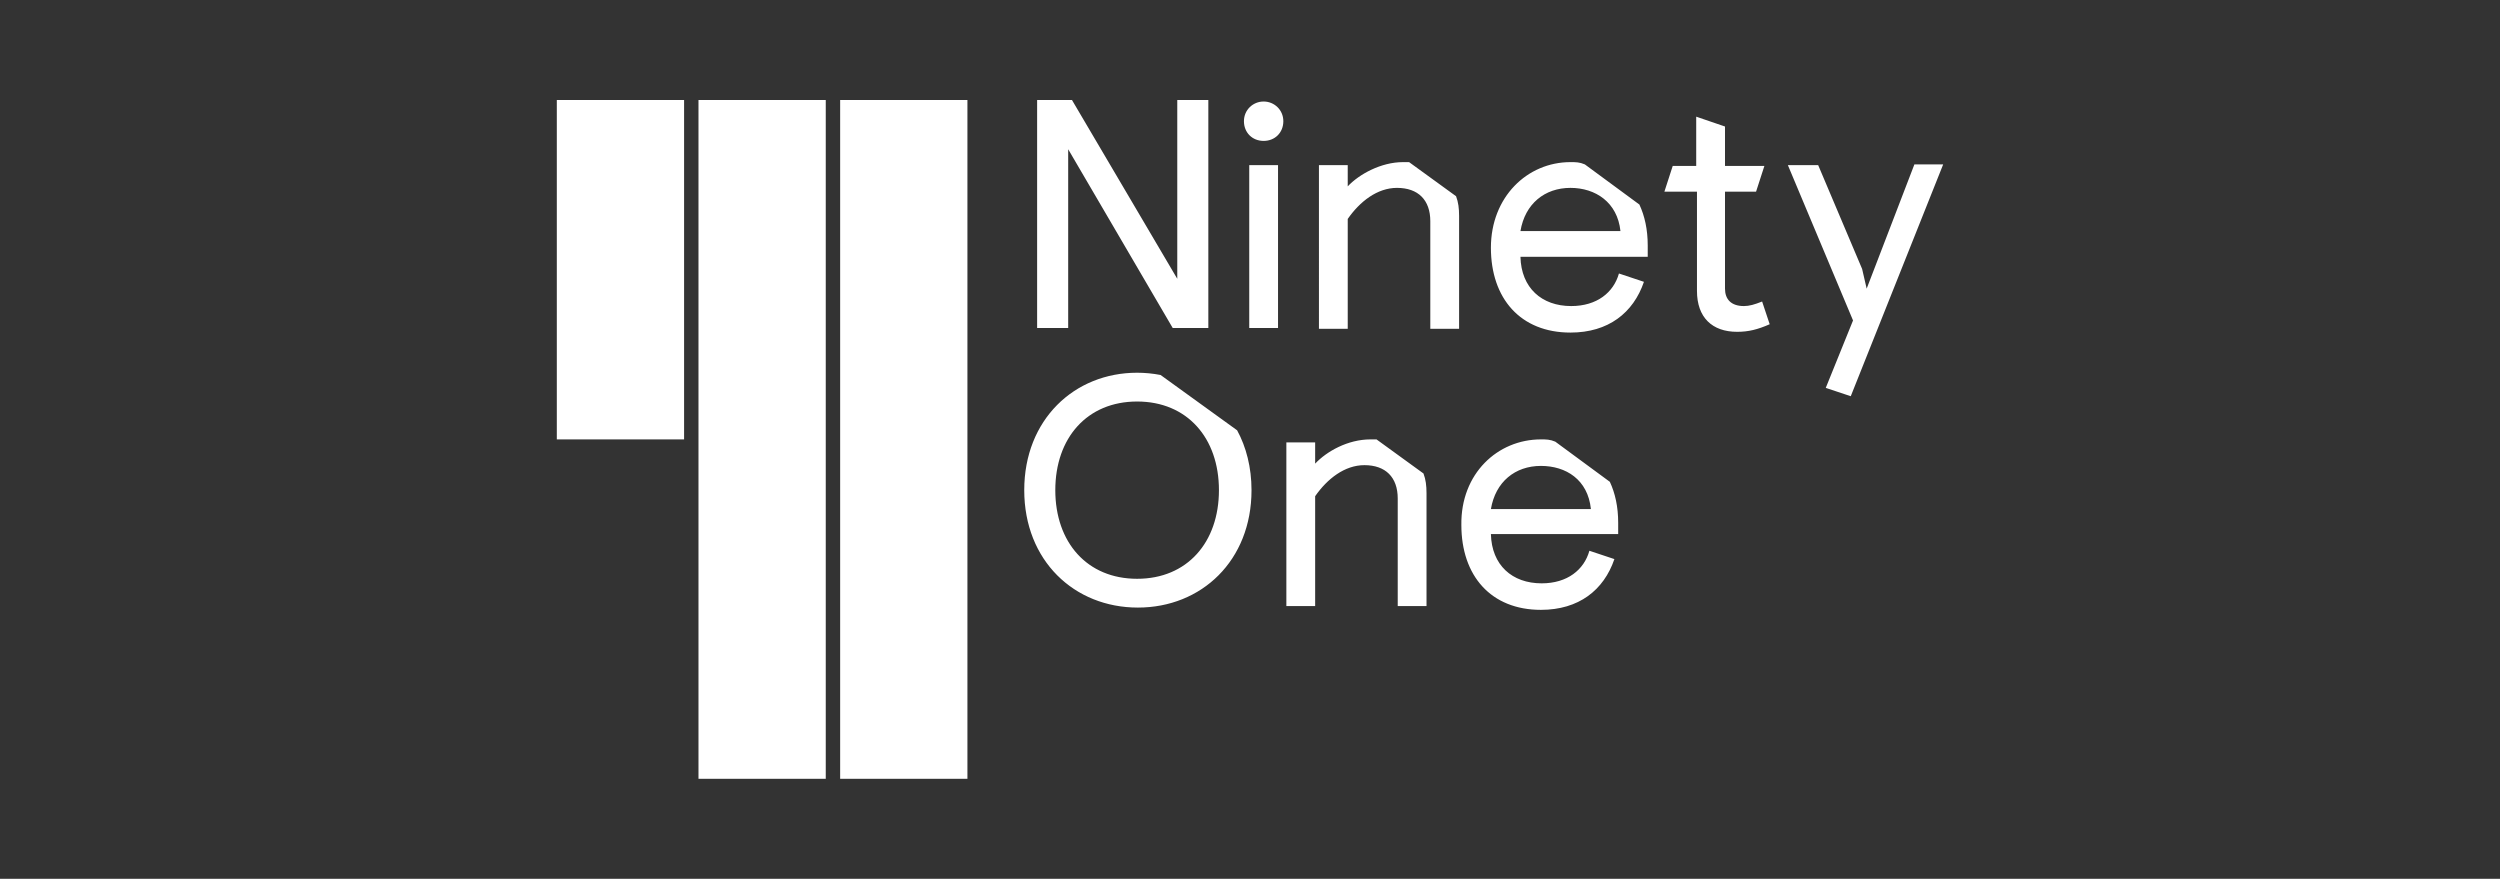 <?xml version="1.0" encoding="UTF-8"?> <!-- Generator: Adobe Illustrator 25.2.1, SVG Export Plug-In . SVG Version: 6.00 Build 0) --> <svg xmlns="http://www.w3.org/2000/svg" xmlns:xlink="http://www.w3.org/1999/xlink" version="1.1" id="Layer_1" x="0px" y="0px" viewBox="0 0 330 116" style="enable-background:new 0 0 330 116;" xml:space="preserve"><rect x="0" y="0" width="330" height="116" fill="#333333" stroke="none"/> <style type="text/css"> .st0{fill:#FFFFFF;} .st1{fill-rule:evenodd;clip-rule:evenodd;fill:#FFFFFF;} .st2{fill:none;} </style> <g> <path class="st0" d="M109,13.2v89.6H92.2V13.2H109z M127.7,13.2v89.6h-16.8V13.2H127.7z M203.4,58c0.7,0,1.2,0,1.9,0.3l7.2,5.3 c0.7,1.5,1.1,3.3,1.1,5.4v1.5h-16.8c0.1,4.1,2.8,6.5,6.7,6.5c3.4,0,5.6-1.8,6.3-4.3l3.3,1.1c-1.4,4.1-4.7,6.7-9.7,6.7 c-6.6,0-10.5-4.5-10.5-11.2C192.8,62.5,197.7,58,203.4,58L203.4,58z M150.1,49.2c1,0,2.1,0.1,3.1,0.3l10.1,7.3 c1.2,2.2,1.9,4.9,1.9,7.9c0,9.3-6.6,15.5-15,15.5s-15-6.2-15-15.5S141.8,49.2,150.1,49.2z M180.9,58c0.3,0,0.6,0,0.8,0l6.2,4.5 c0.3,0.8,0.4,1.6,0.4,2.6V80h-3.8V65.8c0-2.8-1.6-4.4-4.4-4.4c-2.6,0-4.9,1.8-6.5,4.1V80h-3.8V58.4h3.8v2.8 C175.1,59.6,177.9,58,180.9,58z M150.1,53c-6.6,0-10.8,4.8-10.8,11.7s4.2,11.7,10.8,11.7c6.6,0,10.8-4.8,10.8-11.7 C160.9,57.8,156.7,53,150.1,53z M203.4,61.5c-3.4,0-6,2.1-6.6,5.7h13.2C209.6,63.3,206.7,61.5,203.4,61.5z M90.3,13.2V58H73.5V13.2 H90.3z M240,21.8l5.8,13.7l0.6,2.6l6.3-16.4h3.8l-12.2,30.6l-3.3-1.1l3.6-8.9L236,21.8C236,21.8,240,21.8,240,21.8z M223.9,15.4 l3.8,1.3v5.2h5.2l-1.1,3.4h-4.1v12.8c0,1.4,0.8,2.3,2.5,2.3c0.7,0,1.4-0.2,2.4-0.6l1,3c-1.6,0.7-2.8,1-4.3,1 c-3.3,0-5.3-1.9-5.3-5.4V25.3h-4.3l1.1-3.4h3.1V15.4L223.9,15.4z M207.3,21.4c0.7,0,1.2,0,1.9,0.3l7.2,5.3c0.7,1.5,1.1,3.3,1.1,5.4 v1.5h-16.8c0.1,4.1,2.8,6.5,6.7,6.5c3.4,0,5.6-1.8,6.3-4.3l3.3,1.1c-1.4,4.1-4.7,6.7-9.7,6.7c-6.6,0-10.5-4.5-10.5-11.2 S201.6,21.4,207.3,21.4L207.3,21.4z M185.2,21.4c0.3,0,0.6,0,0.8,0l6.2,4.5c0.3,0.8,0.4,1.6,0.4,2.6v14.9h-3.8V29.2 c0-2.8-1.6-4.4-4.4-4.4c-2.6,0-4.9,1.8-6.5,4.1v14.5h-3.8V21.8h3.8v2.8C179.4,23,182.3,21.4,185.2,21.4L185.2,21.4z M168.7,21.8 v21.5h-3.8V21.8H168.7z M141.5,13.2l13.9,23.6V13.2h4.1v30.1h-4.7L141,19.7v23.6h-4.1V13.2H141.5L141.5,13.2z M207.3,24.8 c-3.4,0-6,2.1-6.6,5.7h13.2C213.5,26.7,210.6,24.8,207.3,24.8z M166.8,13.4c1.4,0,2.6,1.1,2.6,2.6s-1.1,2.6-2.6,2.6 s-2.6-1.1-2.6-2.6S165.4,13.4,166.8,13.4z"></path> </g> </svg> 